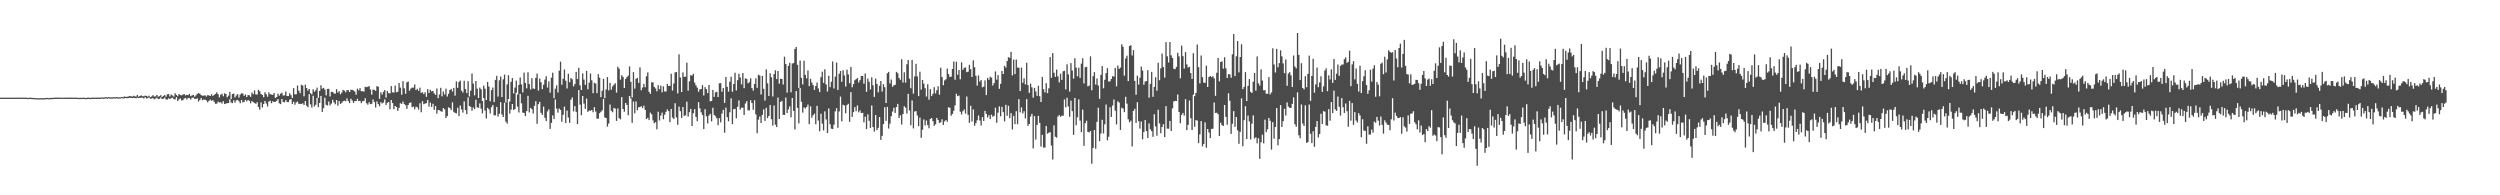 <?xml version="1.0" encoding="UTF-8"?>
<svg xmlns="http://www.w3.org/2000/svg" width="1920" height="150">
  <path d="M0 75.000h1v1.000H0zM1 75.000h1v1.000H1zM2 75.000h1v1.000H2zM3 75.000h1v1.000H3zM4 75.000h1v1.000H4zM5 75.000h1v1.000H5zM6 75.000h1v1.000H6zM7 75.000h1v1.000H7zM8 75.000h1v1.000H8zM9 75.000h1v1.000H9zM10 75.000h1v1.000H10zM11 74.995h1v1.000H11zM12 74.979h1v1.000H12zM13 75.000h1v1.000H13zM14 74.995h1v1.000H14zM15 74.973h1v1.000H15zM16 74.995h1v1.000H16zM17 74.993h1v1.000H17zM18 74.977h1v1.000H18zM19 74.995h1v1.000H19zM20 74.961h1v1.000H20zM21 75.197h1v1.000H21zM22 74.991h1v1.000H22zM23 75.009h1v1.000H23zM24 75.172h1v1.000H24zM25 75.192h1v1.000H25zM26 75.190h1v1.000H26zM27 75.401h1v1.000H27zM28 75.396h1v1.000H28zM29 75.426h1v1.000H29zM30 75.394h1v1.000H30zM31 75.387h1v1.000H31zM32 75.419h1v1.000H32zM33 75.407h1v1.000H33zM34 75.385h1v1.000H34zM35 75.176h1v1.000H35zM36 75.197h1v1.000H36zM37 75.412h1v1.000H37zM38 75.183h1v1.000H38zM39 75.185h1v1.000H39zM40 75.176h1v1.000H40zM41 74.991h1v1.000H41zM42 74.970h1v1.000H42zM43 74.966h1v1.000H43zM44 74.963h1v1.000H44zM45 74.968h1v1.000H45zM46 74.984h1v1.000H46zM47 74.998h1v1.000H47zM48 75.000h1v1.000H48zM49 75.000h1v1.000H49zM50 74.968h1v1.000H50zM51 74.984h1v1.000H51zM52 74.982h1v1.000H52zM53 74.975h1v1.000H53zM54 74.975h1v1.000H54zM55 74.977h1v1.000H55zM56 74.993h1v1.000H56zM57 74.989h1v1.000H57zM58 74.959h1v1.000H58zM59 74.989h1v1.000H59zM60 75.188h1v1.000H60zM61 74.961h1v1.000H61zM62 75.190h1v1.000H62zM63 74.977h1v1.000H63zM64 74.984h1v1.000H64zM65 75.195h1v1.000H65zM66 75.176h1v1.000H66zM67 74.966h1v1.000H67zM68 74.995h1v1.000H68zM69 75.172h1v1.000H69zM70 74.959h1v1.000H70zM71 74.966h1v1.000H71zM72 74.991h1v1.000H72zM73 74.982h1v1.000H73zM74 74.970h1v1.000H74zM75 74.982h1v1.000H75zM76 74.959h1v1.000H76zM77 74.954h1v1.000H77zM78 74.751h1v1.000H78zM79 74.968h1v1.000H79zM80 74.769h1v1.000H80zM81 74.561h1v1.000H81zM82 74.856h1v1.000H82zM83 74.529h1v1.000H83zM84 74.773h1v1.000H84zM85 74.819h1v1.000H85zM86 74.776h1v1.000H86zM87 74.561h1v1.000H87zM88 74.778h1v1.000H88zM89 74.508h1v1.000H89zM90 74.771h1v1.000H90zM91 74.737h1v1.000H91zM92 74.741h1v1.000H92zM93 74.375h1v1.000H93zM94 74.734h1v1.000H94zM95 74.089h1v1.360H95zM96 74.334h1v1.000H96zM97 74.355h1v1.117H97zM98 74.142h1v1.225H98zM99 73.677h1v1.360H99zM100 73.908h1v1.366H100zM101 74.165h1v1.101H101zM102 73.544h1v1.550H102zM103 73.961h1v1.289H103zM104 74.137h1v1.348H104zM105 72.897h1v2.119H105zM106 74.261h1v1.000H106zM107 73.695h1v1.456H107zM108 73.267h1v1.765H108zM109 73.901h1v1.138H109zM110 73.890h1v1.776H110zM111 73.446h1v1.154H111zM112 73.689h1v1.911H112zM113 74.185h1v1.234H113zM114 73.464h1v1.321H114zM115 74.542h1v1.282H115zM116 74.068h1v1.582H116zM117 73.045h1v2.346H117zM118 74.137h1v2.172H118zM119 73.965h1v1.703H119zM120 72.901h1v2.108H120zM121 74.220h1v1.868H121zM122 73.851h1v2.012H122zM123 73.066h1v1.714H123zM124 74.492h1v1.600H124zM125 73.647h1v2.188H125zM126 73.032h1v1.941H126zM127 74.300h1v2.035H127zM128 72.421h1v4.083H128zM129 72.242h1v3.202H129zM130 74.096h1v2.035H130zM131 72.590h1v2.779H131zM132 73.327h1v1.682H132zM133 74.192h1v1.968H133zM134 71.574h1v4.692H134zM135 72.906h1v1.696H135zM136 73.901h1v3.706H136zM137 72.198h1v4.134H137zM138 73.022h1v2.568H138zM139 73.272h1v3.886H139zM140 72.599h1v4.346H140zM141 72.311h1v3.346H141zM142 73.242h1v1.920H142zM143 72.832h1v3.632H143zM144 73.082h1v2.140H144zM145 72.114h1v3.255H145zM146 73.904h1v2.559H146zM147 73.260h1v1.781H147zM148 72.839h1v2.147H148zM149 74.295h1v1.515H149zM150 73.288h1v2.815H150zM151 72.034h1v3.436H151zM152 71.528h1v6.464H152zM153 71.974h1v4.786H153zM154 73.071h1v2.181H154zM155 73.455h1v3.561H155zM156 73.487h1v3.021H156zM157 73.185h1v3.351H157zM158 74.139h1v3.003H158zM159 73.057h1v5.550H159zM160 73.274h1v4.159H160zM161 73.675h1v2.882H161zM162 72.414h1v4.996H162zM163 73.695h1v3.133H163zM164 72.871h1v5.301H164zM165 72.070h1v7.633H165zM166 70.903h1v8.643H166zM167 72.279h1v5.807H167zM168 74.817h1v3.857H168zM169 72.823h1v5.669H169zM170 71.924h1v7.583H170zM171 73.954h1v3.751H171zM172 71.645h1v8.272H172zM173 72.217h1v7.331H173zM174 74.799h1v4.404H174zM175 73.476h1v5.663H175zM176 70.610h1v5.688H176zM177 76.105h1v2.614H177zM178 72.263h1v6.953H178zM179 71.899h1v5.088H179zM180 74.863h1v3.996H180zM181 73.297h1v3.831H181zM182 72.269h1v4.452H182zM183 74.968h1v2.806H183zM184 72.578h1v6.727H184zM185 71.642h1v5.132H185zM186 71.860h1v6.798H186zM187 73.604h1v4.642H187zM188 72.569h1v4.147H188zM189 74.531h1v3.349H189zM190 73.025h1v3.699H190zM191 73.210h1v4.182H191zM192 74.355h1v4.958H192zM193 70.997h1v6.599H193zM194 72.334h1v6.134H194zM195 69.413h1v9.721H195zM196 72.489h1v7.226H196zM197 72.604h1v5.937H197zM198 68.978h1v13.165H198zM199 70.086h1v14.133H199zM200 72.208h1v6.450H200zM201 72.954h1v9.572H201zM202 74.680h1v5.260H202zM203 70.882h1v6.663H203zM204 72.409h1v7.077H204zM205 74.304h1v7.482H205zM206 70.903h1v7.070H206zM207 72.324h1v5.054H207zM208 72.610h1v6.699H208zM209 72.910h1v4.930H209zM210 71.432h1v6.885H210zM211 75.190h1v3.017H211zM212 74.563h1v2.925H212zM213 71.972h1v4.129H213zM214 73.462h1v5.882H214zM215 71.944h1v8.029H215zM216 71.178h1v4.848H216zM217 73.347h1v4.928H217zM218 73.201h1v5.390H218zM219 70.235h1v6.631H219zM220 73.743h1v4.649H220zM221 73.780h1v4.674H221zM222 71.558h1v5.022H222zM223 73.114h1v2.991H223zM224 75.268h1v4.482H224zM225 67.667h1v10.483H225zM226 72.459h1v7.961H226zM227 72.388h1v6.287H227zM228 65.712h1v12.254H228zM229 69.697h1v10.098H229zM230 71.574h1v8.187H230zM231 65.142h1v14.674H231zM232 65.685h1v13.687H232zM233 73.945h1v6.690H233zM234 65.041h1v12.598H234zM235 67.570h1v13.657H235zM236 69.562h1v12.744H236zM237 68.307h1v3.962H237zM238 71.558h1v8.640H238zM239 72.489h1v10.073H239zM240 68.550h1v4.958H240zM241 70.459h1v11.245H241zM242 69.397h1v11.034H242zM243 67.268h1v7.981H243zM244 75.149h1v7.191H244zM245 69.814h1v9.245H245zM246 65.501h1v8.199H246zM247 68.053h1v17.919H247zM248 67.497h1v15.607H248zM249 68.797h1v6.226H249zM250 73.249h1v7.306H250zM251 68.314h1v12.749H251zM252 68.216h1v9.785H252zM253 74.062h1v6.880H253zM254 70.539h1v9.011H254zM255 70.553h1v6.047H255zM256 71.711h1v6.894H256zM257 71.979h1v8.114H257zM258 68.513h1v8.354H258zM259 71.086h1v10.142H259zM260 70.031h1v7.601H260zM261 72.421h1v7.384H261zM262 71.049h1v7.885H262zM263 69.006h1v8.771H263zM264 69.646h1v7.670H264zM265 70.912h1v6.864H265zM266 69.244h1v6.351H266zM267 69.250h1v8.446H267zM268 70.676h1v8.519H268zM269 68.921h1v6.905H269zM270 69.067h1v8.141H270zM271 69.502h1v9.567H271zM272 70.292h1v7.310H272zM273 72.734h1v4.859H273zM274 68.113h1v7.773H274zM275 69.356h1v8.192H275zM276 67.680h1v9.737H276zM277 70.047h1v9.199H277zM278 70.010h1v7.686H278zM279 70.395h1v7.221H279zM280 66.655h1v8.830H280zM281 66.957h1v12.360H281zM282 66.630h1v13.737H282zM283 66.115h1v12.431H283zM284 68.644h1v11.316H284zM285 72.640h1v7.125H285zM286 68.777h1v7.672H286zM287 69.047h1v9.304H287zM288 69.777h1v12.769H288zM289 66.156h1v11.753H289zM290 66.557h1v13.396H290zM291 75.854h1v5.754H291zM292 70.910h1v7.594H292zM293 72.592h1v6.921H293zM294 70.484h1v8.260H294zM295 69.180h1v7.148H295zM296 75.000h1v5.601H296zM297 69.848h1v9.096H297zM298 71.468h1v6.830H298zM299 71.759h1v12.202H299zM300 66.074h1v10.716H300zM301 70.921h1v8.219H301zM302 71.143h1v12.701H302zM303 65.755h1v15.614H303zM304 70.834h1v11.323H304zM305 70.477h1v14.671H305zM306 63.737h1v19.098H306zM307 67.284h1v11.982H307zM308 72.778h1v7.020H308zM309 62.375h1v15.607H309zM310 67.841h1v12.085H310zM311 72.004h1v8.842H311zM312 63.240h1v20.300H312zM313 62.636h1v18.052H313zM314 69.683h1v9.430H314zM315 68.060h1v10.556H315zM316 67.319h1v15.028H316zM317 67.294h1v14.580H317zM318 64.847h1v19.073H318zM319 69.168h1v12.815H319zM320 68.221h1v14.188H320zM321 69.784h1v14.417H321zM322 67.323h1v11.968H322zM323 71.342h1v14.893H323zM324 70.814h1v6.889H324zM325 72.283h1v7.734H325zM326 70.878h1v8.665H326zM327 74.366h1v4.820H327zM328 68.388h1v8.343H328zM329 71.386h1v10.469H329zM330 68.898h1v9.885H330zM331 70.196h1v11.927H331zM332 69.894h1v9.776H332zM333 71.791h1v12.602H333zM334 72.881h1v8.512H334zM335 67.978h1v19.393H335zM336 75.433h1v9.057H336zM337 72.576h1v12.099H337zM338 67.415h1v17.970H338zM339 73.970h1v11.817H339zM340 70.255h1v12.694H340zM341 72.558h1v11.465H341zM342 68.108h1v22.506H342zM343 74.151h1v14.999H343zM344 72.029h1v10.412H344zM345 69.097h1v13.946H345zM346 68.278h1v16.269H346zM347 70.260h1v8.311H347zM348 67.543h1v18.297H348zM349 73.462h1v13.287H349zM350 62.492h1v24.584H350zM351 67.495h1v15.246H351zM352 62.945h1v26.191H352zM353 61.851h1v19.212H353zM354 69.608h1v14.470H354zM355 71.072h1v15.417H355zM356 62.006h1v15.848H356zM357 68.385h1v16.127H357zM358 71.528h1v16.141H358zM359 62.329h1v12.467H359zM360 74.114h1v7.317H360zM361 69.617h1v12.399H361zM362 56.442h1v28.624H362zM363 64.190h1v18.365H363zM364 73.199h1v10.622H364zM365 62.212h1v14.399H365zM366 68.102h1v14.326H366zM367 75.195h1v7.668H367zM368 67.282h1v12.112H368zM369 68.539h1v14.907H369zM370 77.584h1v9.448H370zM371 65.671h1v9.592H371zM372 68.118h1v16.784H372zM373 76.792h1v14.182H373zM374 62.926h1v19.931H374zM375 66.531h1v17.509H375zM376 77.804h1v9.327H376zM377 69.223h1v13.145H377zM378 67.250h1v13.385H378zM379 78.369h1v10.220H379zM380 61.340h1v27.306H380zM381 58.278h1v23.856H381zM382 74.171h1v15.395H382zM383 61.702h1v25.671H383zM384 58.752h1v19.739H384zM385 74.572h1v13.332H385zM386 60.908h1v28.960H386zM387 57.269h1v21.622H387zM388 78.726h1v14.697H388zM389 64.778h1v30.125H389zM390 57.745h1v18.290H390zM391 78.024h1v9.199H391zM392 62.840h1v21.375H392zM393 59.937h1v19.952H393zM394 71.727h1v12.781H394zM395 67.291h1v16.351H395zM396 61.910h1v9.309H396zM397 72.535h1v9.313H397zM398 65.158h1v21.281H398zM399 59.427h1v12.653H399zM400 64.828h1v14.511H400zM401 70.960h1v15.495H401zM402 55.785h1v30.991H402zM403 63.698h1v25.516H403zM404 67.857h1v17.445H404zM405 55.490h1v18.123H405zM406 64.616h1v21.758H406zM407 68.685h1v14.193H407zM408 60.079h1v23.824H408zM409 67.971h1v19.208H409zM410 68.223h1v13.017H410zM411 59.809h1v17.905H411zM412 56.477h1v38.587H412zM413 69.582h1v10.455H413zM414 60.317h1v17.901H414zM415 63.144h1v23.470H415zM416 68.436h1v19.775H416zM417 65.055h1v16.827H417zM418 61.109h1v29.322H418zM419 58.557h1v34.456H419zM420 67.227h1v18.345H420zM421 62.487h1v21.494H421zM422 71.141h1v27.885H422zM423 59.672h1v34.740H423zM424 55.811h1v32.815H424zM425 75.412h1v16.017H425zM426 68.076h1v8.338H426zM427 65.531h1v17.921H427zM428 71.059h1v15.447H428zM429 54.259h1v29.118H429zM430 47.381h1v37.038H430zM431 65.101h1v28.374H431zM432 60.471h1v27.720H432zM433 53.345h1v28.514H433zM434 62.002h1v32.526H434zM435 67.932h1v16.969H435zM436 56.651h1v33.627H436zM437 63.137h1v31.231H437zM438 59.956h1v16.642H438zM439 60.940h1v13.882H439zM440 66.371h1v19.199H440zM441 64.636h1v16.837H441zM442 55.209h1v30.709H442zM443 60.709h1v34.593H443zM444 52.055h1v17.166H444zM445 65.513h1v14.813H445zM446 69.125h1v19.382H446zM447 56.367h1v17.384H447zM448 61.111h1v18.466H448zM449 65.186h1v18.395H449zM450 54.444h1v21.272H450zM451 68.587h1v17.308H451zM452 63.494h1v21.375H452zM453 56.483h1v28.619H453zM454 61.631h1v22.820H454zM455 71.587h1v14.637H455zM456 63.554h1v18.729H456zM457 64.217h1v21.435H457zM458 71.551h1v19.572H458zM459 56.950h1v34.234H459zM460 59.658h1v27.317H460zM461 74.595h1v11.282H461zM462 69.649h1v15.088H462zM463 60.574h1v15.367H463zM464 75.364h1v14.827H464zM465 68.710h1v21.897H465zM466 59.209h1v38.004H466zM467 69.427h1v25.440H467zM468 63.634h1v16.672H468zM469 68.820h1v16.276H469zM470 66.424h1v19.785H470zM471 65.089h1v17.773H471zM472 63.879h1v19.540H472zM473 71.118h1v21.753H473zM474 51.180h1v32.137H474zM475 52.748h1v38.033H475zM476 61.205h1v30.437H476zM477 57.802h1v16.811H477zM478 59.035h1v24.657H478zM479 67.593h1v18.196H479zM480 60.617h1v18.446H480zM481 59.246h1v21.348H481zM482 58.065h1v30.471H482zM483 50.983h1v22.701H483zM484 62.814h1v12.863H484zM485 74.872h1v19.466H485zM486 55.344h1v22.659H486zM487 68.049h1v18.977H487zM488 60.537h1v17.404H488zM489 59.848h1v24.783H489zM490 63.659h1v18.697H490zM491 51.693h1v30.517H491zM492 69.310h1v12.275H492zM493 67.248h1v15.745H493zM494 64.412h1v16.740H494zM495 66.964h1v17.406H495zM496 58.585h1v32.867H496zM497 55.623h1v34.859H497zM498 70.482h1v21.725H498zM499 72.041h1v14.456H499zM500 63.169h1v24.646H500zM501 63.350h1v29.141H501zM502 66.813h1v27.795H502zM503 67.928h1v25.930H503zM504 70.143h1v29.169H504zM505 65.385h1v20.414H505zM506 68.486h1v24.021H506zM507 65.760h1v22.959H507zM508 70.848h1v15.646H508zM509 66.302h1v25.310H509zM510 70.269h1v17.839H510zM511 70.260h1v15.644H511zM512 64.421h1v19.588H512zM513 66.039h1v19.322H513zM514 65.852h1v27.885H514zM515 56.653h1v27.049H515zM516 69.525h1v20.815H516zM517 64.162h1v27.290H517zM518 55.602h1v23.724H518zM519 55.238h1v34.973H519zM520 71.743h1v24.106H520zM521 41.705h1v40.146H521zM522 59.514h1v25.889H522zM523 70.635h1v19.929H523zM524 55.602h1v26.596H524zM525 59.017h1v30.020H525zM526 58.864h1v29.697H526zM527 48.134h1v29.970H527zM528 69.669h1v19.883H528zM529 62.480h1v23.703H529zM530 57.774h1v25.896H530zM531 58.063h1v38.722H531zM532 56.673h1v30.302H532zM533 63.403h1v20.405H533zM534 65.552h1v24.209H534zM535 67.282h1v25.854H535zM536 70.459h1v7.986H536zM537 68.623h1v14.536H537zM538 68.381h1v17.889H538zM539 65.366h1v23.005H539zM540 73.309h1v25.859H540zM541 66.927h1v16.935H541zM542 68.394h1v20.945H542zM543 71.450h1v23.371H543zM544 65.234h1v23.470H544zM545 77.799h1v9.652H545zM546 77.573h1v15.607H546zM547 69.056h1v13.708H547zM548 74.412h1v13.790H548zM549 70.921h1v18.420H549zM550 70.509h1v20.373H550zM551 74.487h1v21.666H551zM552 63.943h1v26.772H552zM553 63.849h1v30.155H553zM554 70.461h1v16.759H554zM555 67.587h1v16.800H555zM556 79.058h1v22.870H556zM557 59.125h1v23.573H557zM558 66.678h1v23.328H558zM559 70.349h1v22.854H559zM560 62.647h1v23.589H560zM561 58.862h1v16.667H561zM562 70.438h1v24.921H562zM563 64.506h1v19.292H563zM564 55.868h1v27.722H564zM565 69.422h1v21.478H565zM566 61.537h1v20.485H566zM567 56.644h1v20.451H567zM568 59.541h1v24.662H568zM569 64.755h1v17.940H569zM570 56.083h1v26.589H570zM571 67.742h1v20.560H571zM572 60.171h1v19.341H572zM573 60.590h1v17.123H573zM574 64.023h1v20.725H574zM575 63.142h1v21.716H575zM576 60.166h1v16.818H576zM577 67.635h1v11.529H577zM578 69.589h1v14.685H578zM579 64.462h1v12.474H579zM580 60.171h1v27.670H580zM581 67.415h1v34.900H581zM582 57.404h1v34.486H582zM583 58.026h1v31.474H583zM584 72.553h1v21.902H584zM585 58.360h1v29.887H585zM586 68.184h1v15.829H586zM587 77.271h1v15.536H587zM588 53.288h1v29.510H588zM589 63.947h1v26.770H589zM590 73.659h1v15.397H590zM591 56.266h1v24.378H591zM592 59.404h1v32.167H592zM593 74.110h1v22.332H593zM594 56.927h1v24.115H594zM595 53.970h1v41.851H595zM596 60.738h1v36.871H596zM597 54.547h1v20.334H597zM598 64.245h1v27.127H598zM599 60.445h1v17.910H599zM600 60.624h1v16.816H600zM601 64.943h1v23.238H601zM602 43.497h1v44.829H602zM603 49.132h1v25.779H603zM604 71.109h1v15.674H604zM605 50.528h1v33.488H605zM606 48.228h1v33.490H606zM607 70.894h1v19.217H607zM608 48.786h1v26.436H608zM609 48.431h1v36.715H609zM610 37.562h1v61.855H610zM611 36.081h1v33.838H611zM612 49.766h1v33.035H612zM613 67.513h1v27.271H613zM614 46.463h1v21.190H614zM615 59.761h1v18.386H615zM616 64.824h1v21.643H616zM617 46.658h1v35.880H617zM618 57.484h1v25.813H618zM619 60.228h1v22.016H619zM620 54.096h1v26.180H620zM621 66.133h1v29.251H621zM622 60.539h1v21.128H622zM623 63.407h1v27.001H623zM624 65.392h1v23.154H624zM625 69.056h1v18.256H625zM626 66.000h1v29.414H626zM627 63.405h1v17.912H627zM628 67.941h1v24.664H628zM629 70.724h1v30.144H629zM630 59.267h1v28.102H630zM631 55.055h1v39.874H631zM632 63.663h1v36.493H632zM633 53.206h1v32.300H633zM634 64.886h1v26.882H634zM635 70.235h1v31.979H635zM636 58.157h1v25.124H636zM637 66.907h1v28.466H637zM638 62.789h1v36.049H638zM639 47.207h1v51.906H639zM640 67.966h1v27.761H640zM641 58.878h1v26.612H641zM642 47.992h1v35.088H642zM643 69.067h1v29.077H643zM644 56.637h1v28.899H644zM645 54.552h1v19.624H645zM646 62.817h1v30.325H646zM647 53.959h1v26.459H647zM648 57.953h1v23.103H648zM649 66.463h1v20.503H649zM650 53.508h1v27.237H650zM651 57.113h1v22.593H651zM652 63.924h1v29.626H652zM653 51.398h1v19.368H653zM654 67.037h1v22.710H654zM655 64.552h1v21.568H655zM656 61.592h1v20.689H656zM657 60.786h1v24.621H657zM658 59.940h1v21.062H658zM659 63.336h1v22.929H659zM660 61.569h1v23.250H660zM661 58.326h1v28.493H661zM662 58.349h1v28.294H662zM663 64.332h1v29.636H663zM664 56.417h1v33.183H664zM665 70.551h1v28.587H665zM666 60.356h1v27.448H666zM667 62.833h1v29.947H667zM668 68.687h1v29.567H668zM669 59.381h1v21.620H669zM670 65.495h1v32.071H670zM671 74.412h1v26.672H671zM672 60.308h1v28.038H672zM673 64.446h1v35.506H673zM674 70.935h1v27.274H674zM675 65.900h1v23.969H675zM676 62.185h1v45.225H676zM677 70.287h1v34.032H677zM678 64.590h1v30.762H678zM679 66.953h1v15.415H679zM680 79.102h1v13.747H680zM681 56.266h1v25.873H681zM682 55.202h1v43.526H682zM683 64.126h1v30.842H683zM684 61.073h1v28.237H684zM685 66.621h1v19.073H685zM686 65.529h1v17.258H686zM687 65.128h1v21.590H687zM688 55.172h1v26.981H688zM689 56.229h1v23.550H689zM690 59.946h1v30.666H690zM691 61.317h1v27.253H691zM692 45.511h1v50.123H692zM693 63.375h1v24.204H693zM694 55.483h1v26.109H694zM695 63.446h1v19.242H695zM696 49.377h1v37.885H696zM697 46.056h1v26.017H697zM698 60.374h1v24.486H698zM699 67.767h1v28.448H699zM700 46.005h1v31.174H700zM701 71.908h1v26.692H701zM702 58.674h1v26.981H702zM703 49.015h1v36.349H703zM704 58.656h1v29.995H704zM705 73.817h1v23.037H705zM706 55.062h1v35.255H706zM707 68.825h1v37.019H707zM708 61.402h1v38.255H708zM709 64.259h1v27.509H709zM710 67.731h1v28.629H710zM711 74.123h1v18.434H711zM712 64.696h1v31.343H712zM713 76.561h1v21.970H713zM714 68.509h1v22.893H714zM715 73.775h1v16.875H715zM716 72.057h1v20.986H716zM717 66.898h1v29.773H717zM718 71.727h1v23.719H718zM719 69.285h1v21.272H719zM720 66.273h1v25.923H720zM721 72.752h1v21.634H721zM722 51.965h1v41.984H722zM723 59.171h1v32.499H723zM724 65.490h1v30.464H724zM725 61.741h1v31.503H725zM726 60.873h1v31.297H726zM727 52.647h1v40.894H727zM728 56.905h1v25.438H728zM729 59.104h1v23.698H729zM730 58.825h1v30.064H730zM731 52.966h1v34.534H731zM732 47.280h1v37.836H732zM733 61.246h1v19.716H733zM734 47.392h1v24.582H734zM735 57.392h1v16.507H735zM736 53.767h1v19.583H736zM737 60.933h1v24.854H737zM738 47.912h1v39.972H738zM739 53.650h1v31.821H739zM740 52.103h1v31.954H740zM741 51.752h1v35.495H741zM742 55.417h1v18.725H742zM743 55.035h1v33.140H743zM744 49.745h1v44.602H744zM745 53.126h1v28.120H745zM746 59.136h1v34.220H746zM747 46.312h1v37.747H747zM748 51.663h1v44.948H748zM749 58.173h1v36.427H749zM750 65.753h1v26.642H750zM751 57.944h1v30.801H751zM752 62.643h1v29.874H752zM753 61.514h1v34.891H753zM754 67.090h1v22.797H754zM755 66.495h1v26.443H755zM756 61.768h1v23.373H756zM757 73.016h1v14.436H757zM758 59.777h1v30.439H758zM759 61.306h1v27.193H759zM760 58.889h1v32.515H760zM761 59.651h1v28.423H761zM762 65.646h1v24.007H762zM763 63.778h1v25.175H763zM764 54.838h1v27.917H764zM765 61.210h1v33.105H765zM766 57.724h1v28.800H766zM767 68.184h1v13.554H767zM768 64.348h1v24.987H768zM769 54.474h1v27.555H769zM770 56.838h1v29.272H770zM771 50.594h1v42.625H771zM772 51.906h1v28.592H772zM773 46.877h1v42.082H773zM774 43.936h1v37.331H774zM775 44.458h1v46.294H775zM776 39.828h1v47.079H776zM777 57.925h1v41.499H777zM778 45.818h1v43.140H778zM779 56.957h1v38.404H779zM780 45.742h1v39.649H780zM781 51.940h1v43.451H781zM782 52.034h1v24.074H782zM783 69.958h1v16.363H783zM784 51.890h1v30.583H784zM785 63.563h1v23.605H785zM786 60.104h1v25.349H786zM787 64.780h1v26.216H787zM788 48.161h1v27.967H788zM789 65.341h1v31.334H789zM790 71.310h1v23.866H790zM791 64.204h1v25.273H791zM792 67.083h1v20.354H792zM793 75.007h1v38.963H793zM794 67.477h1v21.723H794zM795 70.248h1v36.889H795zM796 73.606h1v22.311H796zM797 65.920h1v23.071H797zM798 73.885h1v20.496H798zM799 78.316h1v34.275H799zM800 59.088h1v44.492H800zM801 68.504h1v44.872H801zM802 70.958h1v42.382H802zM803 63.918h1v32.774H803zM804 71.542h1v31.155H804zM805 67.841h1v34.122H805zM806 43.840h1v57.662H806zM807 59.729h1v52.084H807zM808 40.810h1v81.709H808zM809 55.849h1v40.473H809zM810 59.054h1v45.943H810zM811 53.387h1v52.293H811zM812 58.674h1v30.801H812zM813 63.277h1v25.117H813zM814 56.653h1v33.046H814zM815 61.322h1v27.514H815zM816 54.737h1v34.142H816zM817 54.364h1v22.014H817zM818 68.637h1v13.799H818zM819 49.365h1v25.701H819zM820 57.081h1v24.717H820zM821 70.315h1v19.398H821zM822 48.509h1v28.828H822zM823 54.176h1v31.187H823zM824 60.365h1v43.206H824zM825 44.762h1v30.437H825zM826 51.913h1v44.289H826zM827 58.553h1v31.499H827zM828 51.974h1v24.380H828zM829 59.816h1v32.849H829zM830 48.873h1v52.650H830zM831 44.735h1v39.503H831zM832 64.108h1v47.850H832zM833 51.636h1v42.973H833zM834 51.304h1v41.434H834zM835 66.282h1v34.994H835zM836 65.739h1v36.008H836zM837 43.250h1v57.342H837zM838 69.299h1v56.431H838zM839 58.511h1v55.106H839zM840 55.415h1v44.479H840zM841 64.950h1v49.260H841zM842 60.255h1v33.346H842zM843 65.627h1v17.125H843zM844 75.925h1v32.446H844zM845 57.493h1v45.062H845zM846 50.759h1v41.242H846zM847 67.863h1v34.650H847zM848 61.269h1v34.236H848zM849 56.149h1v24.154H849zM850 52.334h1v55.463H850zM851 62.599h1v42.393H851zM852 62.487h1v19.906H852zM853 60.695h1v29.086H853zM854 58.470h1v22.570H854zM855 58.827h1v17.548H855zM856 52.194h1v32.835H856zM857 66.291h1v29.276H857zM858 50.265h1v27.541H858zM859 52.901h1v25.898H859zM860 51.901h1v47.868H860zM861 34.042h1v48.685H861zM862 35.905h1v47.502H862zM863 58.090h1v28.029H863zM864 44.955h1v29.372H864zM865 42.739h1v36.857H865zM866 62.251h1v29.324H866zM867 35.307h1v58.578H867zM868 34.756h1v57.948H868zM869 42.616h1v69.871H869zM870 38.512h1v46.696H870zM871 62.093h1v21.483H871zM872 72.741h1v21.650H872zM873 58.111h1v20.366H873zM874 64.929h1v28.175H874zM875 59.722h1v39.038H875zM876 51.086h1v42.274H876zM877 54.192h1v52.798H877zM878 65.126h1v36.234H878zM879 62.597h1v29.622H879zM880 62.281h1v38.404H880zM881 53.888h1v52.075H881zM882 75.021h1v19.759H882zM883 64.433h1v34.868H883zM884 55.197h1v45.525H884zM885 74.345h1v30.704H885zM886 66.753h1v20.993H886zM887 59.308h1v37.770H887zM888 69.688h1v34.568H888zM889 48.228h1v36.024H889zM890 61.574h1v33.204H890zM891 52.494h1v49.860H891zM892 41.112h1v56.429H892zM893 51.489h1v43.884H893zM894 59.583h1v45.742H894zM895 32.380h1v49.113H895zM896 43.268h1v55.520H896zM897 48.031h1v50.830H897zM898 32.270h1v60.624H898zM899 42.485h1v58.106H899zM900 44.501h1v38.731H900zM901 52.789h1v25.145H901zM902 53.160h1v24.307H902zM903 51.416h1v26.129H903zM904 40.512h1v32.016H904zM905 43.314h1v42.719H905zM906 60.116h1v34.545H906zM907 35.028h1v53.224H907zM908 43.092h1v43.625H908zM909 52.670h1v36.090H909zM910 40.038h1v36.102H910zM911 49.448h1v50.565H911zM912 51.860h1v44.032H912zM913 51.313h1v25.898H913zM914 56.074h1v34.705H914zM915 60.596h1v39.258H915zM916 40.839h1v31.890H916zM917 73.808h1v23.552H917zM918 71.395h1v20.872H918zM919 34.179h1v58.434H919zM920 51.567h1v58.434H920zM921 64.066h1v39.205H921zM922 42.597h1v50.379H922zM923 59.219h1v53.224H923zM924 63.446h1v47.108H924zM925 63.652h1v30.370H925zM926 50.395h1v63.139H926zM927 66.799h1v32.284H927zM928 59.150h1v42.574H928zM929 58.376h1v47.651H929zM930 59.306h1v39.654H930zM931 58.511h1v40.343H931zM932 60.194h1v18.558H932zM933 73.563h1v13.227H933zM934 55.872h1v30.702H934zM935 44.458h1v43.252H935zM936 62.466h1v41.920H936zM937 47.623h1v46.614H937zM938 47.074h1v49.047H938zM939 52.714h1v43.996H939zM940 44.003h1v36.635H940zM941 52.535h1v37.246H941zM942 59.917h1v35.889H942zM943 56.941h1v14.713H943zM944 57.111h1v20.304H944zM945 59.692h1v43.181H945zM946 41.689h1v53.382H946zM947 26.136h1v59.205H947zM948 58.424h1v39.017H948zM949 43.188h1v46.740H949zM950 31.558h1v68.548H950zM951 55.582h1v54.833H951zM952 43.762h1v57.529H952zM953 33.998h1v41.549H953zM954 68.488h1v43.835H954zM955 66.730h1v25.564H955zM956 55.396h1v26.198H956zM957 77.609h1v29.169H957zM958 65.939h1v22.829H958zM959 60.743h1v32.561H959zM960 70.438h1v36.692H960zM961 71.393h1v23.552H961zM962 62.707h1v25.882H962zM963 55.943h1v50.459H963zM964 69.605h1v35.850H964zM965 43.291h1v66.806H965zM966 64.021h1v42.190H966zM967 65.719h1v56.266H967zM968 53.236h1v56.097H968zM969 61.851h1v41.572H969zM970 69.333h1v40.752H970zM971 69.278h1v22.602H971zM972 71.970h1v29.526H972zM973 72.025h1v27.271H973zM974 59.203h1v31.375H974zM975 72.501h1v20.290H975zM976 70.976h1v43.897H976zM977 37.065h1v56.804H977zM978 49.493h1v57.021H978zM979 55.678h1v41.862H979zM980 37.511h1v45.474H980zM981 51.700h1v59.935H981zM982 48.505h1v58.278H982zM983 38.676h1v42.043H983zM984 43.245h1v54.279H984zM985 48.674h1v44.421H985zM986 56.209h1v27.338H986zM987 45.676h1v43.064H987zM988 65.870h1v12.756H988zM989 56.440h1v25.433H989zM990 55.383h1v27.507H990zM991 57.841h1v24.980H991zM992 66.822h1v12.962H992zM993 42.627h1v32.158H993zM994 51.114h1v44.291H994zM995 52.510h1v44.856H995zM996 25.337h1v45.589H996zM997 42.130h1v61.741H997zM998 61.487h1v44.703H998zM999 48.521h1v31.723H999zM1000 67.580h1v27.328H1000zM1001 68.642h1v28.120H1001zM1002 58.539h1v22.369H1002zM1003 67.026h1v42.691H1003zM1004 56.724h1v52.451H1004zM1005 42.702h1v37.562H1005zM1006 77.444h1v25.326H1006zM1007 58.319h1v51.606H1007zM1008 45.087h1v55.788H1008zM1009 71.136h1v41.602H1009zM1010 64.803h1v32.652H1010zM1011 51.915h1v41.050H1011zM1012 66.969h1v38.624H1012zM1013 63.393h1v39.560H1013zM1014 58.550h1v28.780H1014zM1015 70.498h1v24.754H1015zM1016 66.293h1v19.050H1016zM1017 54.169h1v31.588H1017zM1018 52.464h1v43.799H1018zM1019 70.020h1v26.601H1019zM1020 57.870h1v25.955H1020zM1021 61.015h1v31.680H1021zM1022 53.238h1v25.179H1022zM1023 63.627h1v23.177H1023zM1024 45.380h1v24.200H1024zM1025 61.345h1v22.696H1025zM1026 56.584h1v28.617H1026zM1027 49.496h1v24.657H1027zM1028 58.223h1v23.788H1028zM1029 50.601h1v38.171H1029zM1030 49.633h1v25.715H1030zM1031 49.489h1v32.904H1031zM1032 45.461h1v41.254H1032zM1033 44.092h1v35.349H1033zM1034 48.303h1v37.099H1034zM1035 47.424h1v49.926H1035zM1036 38.924h1v38.555H1036zM1037 66.140h1v26.516H1037zM1038 49.482h1v29.661H1038zM1039 46.944h1v48.896H1039zM1040 60.963h1v25.159H1040zM1041 52.574h1v39.981H1041zM1042 64.414h1v29.697H1042zM1043 70.324h1v16.621H1043zM1044 50.443h1v38.285H1044zM1045 71.455h1v33.964H1045zM1046 62.363h1v29.233H1046zM1047 58.575h1v41.746H1047zM1048 53.904h1v46.577H1048zM1049 65.327h1v45.108H1049zM1050 72.075h1v24.884H1050zM1051 69.347h1v34.042H1051zM1052 53.515h1v49.789H1052zM1053 62.652h1v36.871H1053zM1054 52.684h1v49.180H1054zM1055 50.141h1v43.231H1055zM1056 74.295h1v20.018H1056zM1057 62.936h1v26.832H1057zM1058 64.998h1v27.690H1058zM1059 73.997h1v22.417H1059zM1060 48.958h1v40.542H1060zM1061 48.102h1v47.809H1061zM1062 56.994h1v45.687H1062zM1063 43.536h1v48.944H1063zM1064 55.714h1v38.500H1064zM1065 45.568h1v50.221H1065zM1066 38.628h1v57.330H1066zM1067 39.848h1v60.219H1067zM1068 40.510h1v51.153H1068zM1069 40.114h1v35.284H1069zM1070 61.826h1v30.737H1070zM1071 38.386h1v48.083H1071zM1072 44.930h1v44.048H1072zM1073 51.643h1v38.944H1073zM1074 36.868h1v53.828H1074zM1075 33.520h1v56.461H1075zM1076 51.892h1v50.798H1076zM1077 41.391h1v48.683H1077zM1078 30.611h1v66.467H1078zM1079 50.592h1v47.383H1079zM1080 56.925h1v44.131H1080zM1081 57.218h1v31.414H1081zM1082 63.984h1v31.183H1082zM1083 57.106h1v30.251H1083zM1084 65.243h1v21.893H1084zM1085 64.934h1v20.512H1085zM1086 64.364h1v29.588H1086zM1087 61.338h1v34.087H1087zM1088 61.317h1v38.040H1088zM1089 63.888h1v28.512H1089zM1090 68.976h1v32.803H1090zM1091 64.332h1v32.114H1091zM1092 57.559h1v46.193H1092zM1093 54.540h1v48.413H1093zM1094 60.214h1v49.010H1094zM1095 65.984h1v33.163H1095zM1096 61.130h1v39.478H1096zM1097 60.315h1v36.612H1097zM1098 65.854h1v32.227H1098zM1099 60.830h1v23.781H1099zM1100 64.533h1v39.702H1100zM1101 54.302h1v48.999H1101zM1102 48.656h1v55.417H1102zM1103 59.887h1v48.578H1103zM1104 50.466h1v47.193H1104zM1105 36.340h1v61.565H1105zM1106 48.308h1v56.994H1106zM1107 35.337h1v83.189H1107zM1108 32.057h1v58.173H1108zM1109 55.563h1v48.283H1109zM1110 44.364h1v61.462H1110zM1111 57.582h1v19.714H1111zM1112 58.832h1v39.466H1112zM1113 50.322h1v33.025H1113zM1114 50.599h1v38.191H1114zM1115 58.816h1v33.495H1115zM1116 30.137h1v63.789H1116zM1117 40.910h1v53.879H1117zM1118 32.950h1v79.209H1118zM1119 43.407h1v58.665H1119zM1120 47.960h1v47.875H1120zM1121 38.647h1v63.464H1121zM1122 48.404h1v40.400H1122zM1123 44.147h1v65.790H1123zM1124 40.283h1v73.169H1124zM1125 51.837h1v54.476H1125zM1126 53.545h1v37.239H1126zM1127 62.881h1v38.571H1127zM1128 59.759h1v39.297H1128zM1129 45.234h1v54.060H1129zM1130 64.671h1v37.898H1130zM1131 71.416h1v35.454H1131zM1132 36.928h1v60.031H1132zM1133 64.700h1v49.603H1133zM1134 71.654h1v55.648H1134zM1135 62.411h1v35.509H1135zM1136 67.875h1v38.660H1136zM1137 75.600h1v33.891H1137zM1138 56.065h1v42.249H1138zM1139 63.972h1v35.362H1139zM1140 69.786h1v47.546H1140zM1141 46.980h1v66.664H1141zM1142 58.076h1v40.166H1142zM1143 58.468h1v54.272H1143zM1144 53.375h1v30.910H1144zM1145 60.512h1v35.880H1145zM1146 54.739h1v34.687H1146zM1147 54.339h1v43.600H1147zM1148 59.196h1v32.847H1148zM1149 42.540h1v61.931H1149zM1150 51.359h1v36.278H1150zM1151 49.182h1v46.745H1151zM1152 29.725h1v60.764H1152zM1153 42.897h1v50.091H1153zM1154 44.099h1v59.351H1154zM1155 34.296h1v66.284H1155zM1156 40.196h1v48.106H1156zM1157 56.994h1v24.662H1157zM1158 44.442h1v44.657H1158zM1159 56.747h1v30.892H1159zM1160 36.699h1v59.111H1160zM1161 58.097h1v44.508H1161zM1162 43.513h1v53.620H1162zM1163 34.751h1v56.966H1163zM1164 45.312h1v69.576H1164zM1165 55.902h1v44.955H1165zM1166 46.387h1v48.411H1166zM1167 59.653h1v35.584H1167zM1168 58.349h1v31.604H1168zM1169 48.267h1v34.341H1169zM1170 55.737h1v38.484H1170zM1171 61.926h1v35.053H1171zM1172 45.589h1v34.438H1172zM1173 64.806h1v52.615H1173zM1174 47.262h1v48.338H1174zM1175 54.478h1v48.793H1175zM1176 67.369h1v39.278H1176zM1177 53.545h1v38.367H1177zM1178 52.338h1v42.870H1178zM1179 66.252h1v50.031H1179zM1180 53.169h1v32.350H1180zM1181 62.791h1v35.248H1181zM1182 47.044h1v61.430H1182zM1183 50.338h1v41.375H1183zM1184 52.240h1v42.476H1184zM1185 56.758h1v46.738H1185zM1186 57.754h1v32.515H1186zM1187 45.440h1v48.734H1187zM1188 60.164h1v43.082H1188zM1189 48.942h1v34.598H1189zM1190 51.029h1v30.560H1190zM1191 53.590h1v36.587H1191zM1192 54.121h1v31.613H1192zM1193 46.067h1v42.577H1193zM1194 37.491h1v57.527H1194zM1195 50.130h1v60.910H1195zM1196 49.461h1v31.142H1196zM1197 48.832h1v51.524H1197zM1198 62.844h1v19.910H1198zM1199 49.157h1v44.639H1199zM1200 37.454h1v54.190H1200zM1201 68.948h1v34.325H1201zM1202 39.024h1v36.294H1202zM1203 45.854h1v50.876H1203zM1204 40.304h1v67.342H1204zM1205 37.230h1v63.178H1205zM1206 40.393h1v53.190H1206zM1207 43.311h1v79.140H1207zM1208 42.206h1v46.328H1208zM1209 51.686h1v40.581H1209zM1210 56.170h1v44.753H1210zM1211 51.675h1v31.634H1211zM1212 70.860h1v18.771H1212zM1213 54.636h1v44.225H1213zM1214 33.765h1v59.683H1214zM1215 63.016h1v44.671H1215zM1216 59.322h1v45.584H1216zM1217 54.538h1v38.356H1217zM1218 68.630h1v40.833H1218zM1219 61.988h1v40.649H1219zM1220 55.385h1v46.202H1220zM1221 60.134h1v43.966H1221zM1222 58.111h1v43.893H1222zM1223 54.634h1v52.531H1223zM1224 55.378h1v42.677H1224zM1225 58.168h1v47.990H1225zM1226 66.790h1v36.092H1226zM1227 62.283h1v25.246H1227zM1228 60.255h1v34.776H1228zM1229 56.651h1v48.814H1229zM1230 39.034h1v46.358H1230zM1231 57.305h1v52.798H1231zM1232 55.948h1v51.741H1232zM1233 36.726h1v48.136H1233zM1234 45.461h1v54.529H1234zM1235 46.234h1v52.116H1235zM1236 36.914h1v56.941H1236zM1237 49.239h1v62.084H1237zM1238 59.125h1v19.533H1238zM1239 56.413h1v26.111H1239zM1240 59.452h1v24.227H1240zM1241 56.845h1v27.292H1241zM1242 47.001h1v37.502H1242zM1243 61.178h1v24.435H1243zM1244 37.289h1v43.700H1244zM1245 50.713h1v47.086H1245zM1246 56.023h1v28.832H1246zM1247 50.816h1v35.790H1247zM1248 62.423h1v28.702H1248zM1249 45.200h1v55.403H1249zM1250 54.916h1v29.240H1250zM1251 63.586h1v22.861H1251zM1252 59.161h1v26.543H1252zM1253 52.357h1v42.506H1253zM1254 67.550h1v31.606H1254zM1255 61.846h1v22.749H1255zM1256 74.625h1v28.011H1256zM1257 51.828h1v52.110H1257zM1258 43.716h1v44.724H1258zM1259 80.814h1v25.882H1259zM1260 46.188h1v52.748H1260zM1261 53.812h1v37.106H1261zM1262 59.404h1v54.760H1262zM1263 55.502h1v44.767H1263zM1264 47.900h1v50.301H1264zM1265 66.005h1v31.842H1265zM1266 42.789h1v49.892H1266zM1267 44.939h1v47.493H1267zM1268 63.020h1v48.498H1268zM1269 57.854h1v37.557H1269zM1270 54.316h1v42.636H1270zM1271 56.481h1v45.799H1271zM1272 52.782h1v40.572H1272zM1273 43.904h1v44.584H1273zM1274 51.725h1v50.954H1274zM1275 44.781h1v44.586H1275zM1276 59.319h1v38.633H1276zM1277 55.781h1v27.118H1277zM1278 47.926h1v48.399H1278zM1279 67.234h1v25.344H1279zM1280 51.665h1v41.840H1280zM1281 46.600h1v40.972H1281zM1282 60.777h1v23.110H1282zM1283 54.813h1v32.556H1283zM1284 43.657h1v52.155H1284zM1285 51.940h1v41.185H1285zM1286 53.249h1v32.302H1286zM1287 48.395h1v54.405H1287zM1288 45.408h1v49.919H1288zM1289 41.125h1v48.077H1289zM1290 49.459h1v55.822H1290zM1291 44.609h1v49.553H1291zM1292 56.005h1v38.157H1292zM1293 74.526h1v29.441H1293zM1294 43.678h1v44.321H1294zM1295 62.650h1v44.554H1295zM1296 59.718h1v46.278H1296zM1297 42.206h1v49.349H1297zM1298 39.107h1v73.336H1298zM1299 68.017h1v53.188H1299zM1300 52.691h1v53.835H1300zM1301 57.660h1v41.382H1301zM1302 50.931h1v55.053H1302zM1303 54.472h1v43.350H1303zM1304 52.549h1v41.560H1304zM1305 64.105h1v33.314H1305zM1306 61.194h1v30.588H1306zM1307 63.737h1v27.040H1307zM1308 57.990h1v35.472H1308zM1309 74.842h1v28.853H1309zM1310 59.516h1v36.777H1310zM1311 69.688h1v22.549H1311zM1312 58.264h1v33.968H1312zM1313 58.360h1v32.609H1313zM1314 49.839h1v49.427H1314zM1315 57.378h1v46.811H1315zM1316 51.274h1v37.230H1316zM1317 39.917h1v64.499H1317zM1318 50.166h1v43.476H1318zM1319 54.080h1v42.959H1319zM1320 47.978h1v47.843H1320zM1321 52.904h1v44.531H1321zM1322 55.703h1v34.392H1322zM1323 57.497h1v37.095H1323zM1324 54.607h1v36.864H1324zM1325 54.272h1v32.943H1325zM1326 48.935h1v41.833H1326zM1327 46.772h1v49.059H1327zM1328 41.393h1v52.778H1328zM1329 41.869h1v46.896H1329zM1330 53.888h1v44.190H1330zM1331 48.402h1v51.904H1331zM1332 53.675h1v47.864H1332zM1333 56.342h1v43.112H1333zM1334 52.764h1v37.012H1334zM1335 49.981h1v33.900H1335zM1336 56.852h1v30.791H1336zM1337 58.253h1v33.128H1337zM1338 61.093h1v30.826H1338zM1339 52.201h1v41.249H1339zM1340 67.511h1v45.866H1340zM1341 63.645h1v21.973H1341zM1342 54.579h1v40.144H1342zM1343 62.613h1v42.188H1343zM1344 57.415h1v37.875H1344zM1345 50.141h1v38.177H1345zM1346 66.724h1v50.091H1346zM1347 41.773h1v54.069H1347zM1348 59.587h1v43.044H1348zM1349 58.802h1v40.501H1349zM1350 50.027h1v41.121H1350zM1351 58.807h1v29.993H1351zM1352 59.457h1v41.526H1352zM1353 61.201h1v24.431H1353zM1354 61.386h1v32.906H1354zM1355 60.837h1v33.488H1355zM1356 49.340h1v39.294H1356zM1357 55.783h1v39.874H1357zM1358 54.781h1v46.111H1358zM1359 43.968h1v41.075H1359zM1360 52.439h1v43.458H1360zM1361 58.035h1v40.375H1361zM1362 50.848h1v49.711H1362zM1363 55.758h1v26.131H1363zM1364 57.436h1v41.370H1364zM1365 56.099h1v34.756H1365zM1366 45.534h1v33.369H1366zM1367 70.450h1v24.010H1367zM1368 59.718h1v37.672H1368zM1369 43.565h1v40.139H1369zM1370 40.691h1v68.916H1370zM1371 64.565h1v33.330H1371zM1372 42.547h1v40.565H1372zM1373 44.330h1v53.721H1373zM1374 66.644h1v26.072H1374zM1375 35.703h1v53.188H1375zM1376 52.341h1v44.165H1376zM1377 63.274h1v45.252H1377zM1378 51.590h1v32.593H1378zM1379 49.777h1v51.592H1379zM1380 55.126h1v43.913H1380zM1381 54.755h1v48.605H1381zM1382 49.606h1v45.442H1382zM1383 64.057h1v37.573H1383zM1384 60.548h1v25.676H1384zM1385 68.532h1v18.194H1385zM1386 53.206h1v51.604H1386zM1387 48.216h1v51.812H1387zM1388 48.994h1v51.654H1388zM1389 56.532h1v52.604H1389zM1390 51.501h1v40.913H1390zM1391 59.198h1v32.513H1391zM1392 70.493h1v29.846H1392zM1393 58.891h1v28.331H1393zM1394 60.507h1v31.469H1394zM1395 70.564h1v26.884H1395zM1396 53.025h1v41.089H1396zM1397 48.370h1v41.446H1397zM1398 62.096h1v43.723H1398zM1399 51.968h1v39.308H1399zM1400 45.536h1v48.372H1400zM1401 57.589h1v44.584H1401zM1402 53.529h1v53.446H1402zM1403 42.153h1v44.529H1403zM1404 61.162h1v33.675H1404zM1405 60.132h1v33.737H1405zM1406 37.324h1v45.472H1406zM1407 54.897h1v42.146H1407zM1408 53.650h1v42.785H1408zM1409 57.232h1v24.982H1409zM1410 59.109h1v34.721H1410zM1411 50.887h1v39.285H1411zM1412 50.789h1v44.653H1412zM1413 51.363h1v47.704H1413zM1414 45.454h1v47.809H1414zM1415 62.732h1v19.455H1415zM1416 63.089h1v23.037H1416zM1417 59.193h1v37.205H1417zM1418 55.378h1v40.670H1418zM1419 55.550h1v38.505H1419zM1420 58.385h1v33.492H1420zM1421 64.126h1v30.894H1421zM1422 65.087h1v27.873H1422zM1423 64.032h1v24.207H1423zM1424 60.766h1v34.568H1424zM1425 62.551h1v35.829H1425zM1426 69.164h1v28.640H1426zM1427 55.227h1v31.290H1427zM1428 65.984h1v28.615H1428zM1429 69.489h1v30.027H1429zM1430 57.049h1v24.735H1430zM1431 61.679h1v27.770H1431zM1432 67.781h1v34.250H1432zM1433 53.551h1v39.137H1433zM1434 61.475h1v33.135H1434zM1435 67.381h1v20.798H1435zM1436 58.246h1v30.178H1436zM1437 53.382h1v40.860H1437zM1438 63.039h1v27.612H1438zM1439 59.754h1v41.128H1439zM1440 59.958h1v32.973H1440zM1441 57.470h1v33.195H1441zM1442 53.611h1v39.983H1442zM1443 58.401h1v40.652H1443zM1444 52.920h1v38.489H1444zM1445 64.508h1v22.373H1445zM1446 64.005h1v19.331H1446zM1447 61.750h1v36.395H1447zM1448 52.888h1v34.541H1448zM1449 57.729h1v26.992H1449zM1450 56.499h1v41.572H1450zM1451 54.710h1v29.340H1451zM1452 65.167h1v19.107H1452zM1453 63.524h1v29.331H1453zM1454 54.224h1v30.075H1454zM1455 62.727h1v19.382H1455zM1456 59.319h1v29.958H1456zM1457 62.421h1v33.671H1457zM1458 50.954h1v37.026H1458zM1459 54.810h1v42.723H1459zM1460 60.981h1v38.514H1460zM1461 57.944h1v30.782H1461zM1462 56.284h1v36.971H1462zM1463 61.377h1v38.383H1463zM1464 52.126h1v39.542H1464zM1465 61.823h1v37.560H1465zM1466 65.222h1v26.884H1466zM1467 50.166h1v46.626H1467zM1468 64.240h1v24.708H1468zM1469 61.677h1v38.475H1469zM1470 57.399h1v35.117H1470zM1471 58.109h1v31.421H1471zM1472 67.094h1v23.369H1472zM1473 55.424h1v45.829H1473zM1474 56.754h1v42.664H1474zM1475 58.422h1v36.337H1475zM1476 63.332h1v24.067H1476zM1477 67.941h1v16.324H1477zM1478 66.856h1v25.742H1478zM1479 64.556h1v29.901H1479zM1480 54.000h1v36.628H1480zM1481 63.977h1v21.586H1481zM1482 63.544h1v28.846H1482zM1483 63.075h1v21.597H1483zM1484 58.672h1v31.593H1484zM1485 64.931h1v22.403H1485zM1486 58.431h1v29.652H1486zM1487 62.615h1v31.572H1487zM1488 58.759h1v25.667H1488zM1489 57.264h1v26.731H1489zM1490 55.421h1v40.496H1490zM1491 66.776h1v16.862H1491zM1492 56.987h1v24.603H1492zM1493 62.295h1v27.134H1493zM1494 60.052h1v26.976H1494zM1495 55.405h1v42.554H1495zM1496 68.493h1v20.437H1496zM1497 58.234h1v20.824H1497zM1498 59.374h1v26.367H1498zM1499 66.808h1v24.259H1499zM1500 56.497h1v42.574H1500zM1501 55.456h1v31.357H1501zM1502 61.176h1v24.243H1502zM1503 58.060h1v31.666H1503zM1504 62.654h1v19.995H1504zM1505 64.423h1v22.083H1505zM1506 62.393h1v24.174H1506zM1507 64.634h1v27.109H1507zM1508 60.864h1v31.538H1508zM1509 62.444h1v29.583H1509zM1510 65.208h1v23.996H1510zM1511 61.414h1v35.847H1511zM1512 61.290h1v28.207H1512zM1513 69.042h1v19.521H1513zM1514 67.783h1v19.064H1514zM1515 66.117h1v17.931H1515zM1516 71.013h1v17.274H1516zM1517 58.415h1v31.886H1517zM1518 63.984h1v29.173H1518zM1519 63.098h1v23.820H1519zM1520 63.071h1v34.607H1520zM1521 60.752h1v22.975H1521zM1522 66.300h1v24.934H1522zM1523 61.718h1v21.643H1523zM1524 59.653h1v24.710H1524zM1525 58.189h1v39.262H1525zM1526 60.690h1v24.477H1526zM1527 66.879h1v20.451H1527zM1528 59.869h1v27.372H1528zM1529 69.061h1v13.396H1529zM1530 55.170h1v37.603H1530zM1531 56.623h1v35.021H1531zM1532 67.472h1v22.440H1532zM1533 62.672h1v22.829H1533zM1534 55.554h1v37.640H1534zM1535 66.202h1v17.219H1535zM1536 60.807h1v26.319H1536zM1537 64.174h1v23.360H1537zM1538 55.536h1v32.050H1538zM1539 62.489h1v23.637H1539zM1540 62.411h1v26.770H1540zM1541 61.672h1v27.232H1541zM1542 62.926h1v30.070H1542zM1543 61.382h1v30.547H1543zM1544 58.051h1v27.324H1544zM1545 62.670h1v25.864H1545zM1546 63.812h1v22.316H1546zM1547 63.556h1v21.597H1547zM1548 61.327h1v30.913H1548zM1549 60.043h1v31.311H1549zM1550 64.188h1v20.737H1550zM1551 62.494h1v32.300H1551zM1552 57.163h1v29.414H1552zM1553 59.715h1v32.201H1553zM1554 63.078h1v27.200H1554zM1555 65.707h1v25.804H1555zM1556 59.365h1v37.280H1556zM1557 64.801h1v23.296H1557zM1558 64.590h1v19.524H1558zM1559 61.102h1v29.556H1559zM1560 68.703h1v16.747H1560zM1561 62.441h1v25.053H1561zM1562 60.592h1v26.722H1562zM1563 66.460h1v22.881H1563zM1564 54.737h1v35.934H1564zM1565 64.130h1v23.163H1565zM1566 65.140h1v17.754H1566zM1567 62.283h1v28.706H1567zM1568 53.751h1v33.124H1568zM1569 59.889h1v38.452H1569zM1570 57.394h1v31.380H1570zM1571 64.476h1v17.443H1571zM1572 59.015h1v30.924H1572zM1573 60.615h1v28.100H1573zM1574 58.761h1v25.719H1574zM1575 71.958h1v14.349H1575zM1576 64.355h1v17.326H1576zM1577 64.879h1v29.091H1577zM1578 61.867h1v27.793H1578zM1579 57.058h1v38.841H1579zM1580 61.139h1v24.216H1580zM1581 60.635h1v25.724H1581zM1582 60.988h1v26.177H1582zM1583 60.530h1v31.286H1583zM1584 59.795h1v27.001H1584zM1585 58.491h1v37.731H1585zM1586 53.082h1v34.886H1586zM1587 57.200h1v39.299H1587zM1588 67.154h1v23.108H1588zM1589 59.269h1v30.386H1589zM1590 63.597h1v25.710H1590zM1591 60.873h1v34.724H1591zM1592 64.220h1v25.321H1592zM1593 63.396h1v23.289H1593zM1594 65.085h1v21.275H1594zM1595 61.752h1v28.503H1595zM1596 70.345h1v12.174H1596zM1597 60.507h1v25.919H1597zM1598 59.443h1v29.883H1598zM1599 58.134h1v38.292H1599zM1600 64.304h1v19.512H1600zM1601 62.377h1v25.589H1601zM1602 67.932h1v18.658H1602zM1603 63.618h1v23.946H1603zM1604 65.030h1v26.257H1604zM1605 65.611h1v16.704H1605zM1606 68.161h1v14.147H1606zM1607 68.053h1v16.786H1607zM1608 64.872h1v26.017H1608zM1609 57.040h1v27.667H1609zM1610 56.387h1v34.062H1610zM1611 63.371h1v20.565H1611zM1612 61.430h1v27.200H1612zM1613 65.808h1v18.024H1613zM1614 61.988h1v25.461H1614zM1615 60.876h1v21.522H1615zM1616 63.025h1v23.646H1616zM1617 58.802h1v32.927H1617zM1618 63.915h1v27.052H1618zM1619 68.701h1v11.680H1619zM1620 60.603h1v28.427H1620zM1621 66.229h1v20.753H1621zM1622 57.669h1v27.230H1622zM1623 63.627h1v23.779H1623zM1624 57.557h1v31.057H1624zM1625 60.718h1v21.758H1625zM1626 57.438h1v34.792H1626zM1627 56.355h1v29.720H1627zM1628 62.945h1v21.856H1628zM1629 66.149h1v22.291H1629zM1630 53.522h1v39.416H1630zM1631 66.021h1v21.197H1631zM1632 54.069h1v32.211H1632zM1633 63.249h1v22.343H1633zM1634 66.550h1v19.274H1634zM1635 59.864h1v30.153H1635zM1636 65.694h1v20.020H1636zM1637 63.510h1v17.892H1637zM1638 62.167h1v28.271H1638zM1639 70.985h1v16.978H1639zM1640 57.852h1v37.818H1640zM1641 64.975h1v21.096H1641zM1642 62.965h1v24.813H1642zM1643 63.020h1v23.085H1643zM1644 62.180h1v24.323H1644zM1645 68.042h1v18.647H1645zM1646 61.086h1v23.101H1646zM1647 66.591h1v19.473H1647zM1648 60.757h1v31.389H1648zM1649 65.604h1v19.711H1649zM1650 65.163h1v22.149H1650zM1651 57.763h1v31.137H1651zM1652 63.187h1v21.806H1652zM1653 51.441h1v34.030H1653zM1654 60.901h1v30.791H1654zM1655 59.816h1v25.182H1655zM1656 59.141h1v30.116H1656zM1657 62.805h1v22.398H1657zM1658 62.727h1v30.851H1658zM1659 59.795h1v25.731H1659zM1660 64.419h1v23.467H1660zM1661 54.987h1v37.777H1661zM1662 52.895h1v42.931H1662zM1663 63.851h1v18.880H1663zM1664 58.573h1v36.005H1664zM1665 59.937h1v27.979H1665zM1666 70.800h1v11.458H1666zM1667 61.942h1v27.825H1667zM1668 65.588h1v19.686H1668zM1669 57.854h1v37.491H1669zM1670 63.373h1v23.284H1670zM1671 65.085h1v20.771H1671zM1672 64.989h1v21.888H1672zM1673 68.571h1v14.582H1673zM1674 61.274h1v27.672H1674zM1675 67.687h1v16.207H1675zM1676 69.164h1v20.068H1676zM1677 61.864h1v23.318H1677zM1678 63.915h1v29.743H1678zM1679 67.108h1v18.867H1679zM1680 65.829h1v15.452H1680zM1681 62.027h1v28.372H1681zM1682 68.919h1v12.669H1682zM1683 53.018h1v35.365H1683zM1684 68.539h1v21.101H1684zM1685 65.490h1v21.206H1685zM1686 65.254h1v15.747H1686zM1687 64.938h1v21.767H1687zM1688 64.684h1v25.491H1688zM1689 65.009h1v17.422H1689zM1690 63.714h1v25.058H1690zM1691 58.422h1v28.388H1691zM1692 62.938h1v29.929H1692zM1693 59.800h1v29.970H1693zM1694 60.434h1v31.190H1694zM1695 61.361h1v27.546H1695zM1696 62.787h1v23.676H1696zM1697 58.903h1v22.291H1697zM1698 67.445h1v16.397H1698zM1699 61.201h1v27.418H1699zM1700 62.959h1v25.376H1700zM1701 67.818h1v23.401H1701zM1702 61.908h1v23.529H1702zM1703 68.397h1v14.845H1703zM1704 67.690h1v19.235H1704zM1705 63.247h1v24.461H1705zM1706 66.479h1v15.747H1706zM1707 62.059h1v26.699H1707zM1708 64.014h1v19.034H1708zM1709 61.029h1v29.006H1709zM1710 65.657h1v18.553H1710zM1711 60.642h1v26.765H1711zM1712 64.739h1v23.900H1712zM1713 64.030h1v27.663H1713zM1714 57.903h1v28.812H1714zM1715 60.695h1v27.278H1715zM1716 59.756h1v28.670H1716zM1717 63.805h1v19.235H1717zM1718 67.392h1v11.829H1718zM1719 61.876h1v28.004H1719zM1720 67.875h1v13.905H1720zM1721 60.526h1v23.412H1721zM1722 58.759h1v30.597H1722zM1723 58.946h1v34.934H1723zM1724 66.291h1v18.999H1724zM1725 59.191h1v33.245H1725zM1726 60.846h1v24.996H1726zM1727 62.407h1v20.270H1727zM1728 62.585h1v22.858H1728zM1729 65.522h1v17.768H1729zM1730 64.581h1v23.575H1730zM1731 64.881h1v18.320H1731zM1732 67.898h1v19.107H1732zM1733 59.770h1v25.804H1733zM1734 66.687h1v18.043H1734zM1735 68.495h1v21.243H1735zM1736 62.837h1v22.579H1736zM1737 65.570h1v22.895H1737zM1738 60.052h1v25.623H1738zM1739 65.625h1v24.403H1739zM1740 65.790h1v20.013H1740zM1741 63.991h1v22.648H1741zM1742 58.374h1v29.519H1742zM1743 61.736h1v25.452H1743zM1744 62.073h1v25.916H1744zM1745 62.363h1v24.255H1745zM1746 63.565h1v24.742H1746zM1747 55.948h1v35.868H1747zM1748 65.588h1v22.549H1748zM1749 66.932h1v14.811H1749zM1750 66.520h1v19.004H1750zM1751 66.575h1v18.553H1751zM1752 57.227h1v35.351H1752zM1753 65.151h1v19.267H1753zM1754 57.754h1v34.502H1754zM1755 62.979h1v21.803H1755zM1756 61.054h1v33.334H1756zM1757 66.529h1v18.073H1757zM1758 60.734h1v24.657H1758zM1759 63.416h1v26.154H1759zM1760 58.331h1v31.199H1760zM1761 61.276h1v23.092H1761zM1762 63.400h1v23.806H1762zM1763 71.150h1v12.030H1763zM1764 61.102h1v26.724H1764zM1765 65.405h1v21.295H1765zM1766 64.991h1v22.337H1766zM1767 67.250h1v18.684H1767zM1768 65.318h1v23.570H1768zM1769 67.239h1v22.584H1769zM1770 63.737h1v22.783H1770zM1771 66.394h1v20.181H1771zM1772 66.769h1v19.171H1772zM1773 59.475h1v27.225H1773zM1774 64.471h1v17.777H1774zM1775 60.413h1v24.712H1775zM1776 63.503h1v24.516H1776zM1777 63.325h1v24.657H1777zM1778 57.493h1v33.685H1778zM1779 65.476h1v16.992H1779zM1780 67.390h1v17.812H1780zM1781 69.768h1v10.117H1781zM1782 65.703h1v18.466H1782zM1783 55.183h1v37.772H1783zM1784 64.387h1v24.706H1784zM1785 62.686h1v27.177H1785zM1786 62.109h1v31.684H1786zM1787 65.588h1v23.666H1787zM1788 65.099h1v19.434H1788zM1789 65.865h1v22.268H1789zM1790 62.224h1v26.450H1790zM1791 62.263h1v24.751H1791zM1792 65.911h1v19.425H1792zM1793 66.291h1v20.146H1793zM1794 63.430h1v20.560H1794zM1795 62.622h1v22.513H1795zM1796 65.991h1v23.385H1796zM1797 66.630h1v18.775H1797zM1798 59.246h1v31.902H1798zM1799 65.687h1v19.517H1799zM1800 58.745h1v31.128H1800zM1801 63.451h1v23.213H1801zM1802 64.414h1v22.339H1802zM1803 64.655h1v15.038H1803zM1804 61.519h1v28.759H1804zM1805 59.308h1v23.966H1805zM1806 62.615h1v20.256H1806zM1807 66.030h1v18.826H1807zM1808 59.159h1v30.215H1808zM1809 67.532h1v13.273H1809zM1810 67.479h1v16.978H1810zM1811 68.031h1v12.005H1811zM1812 68.621h1v10.480H1812zM1813 66.170h1v23.396H1813zM1814 60.899h1v21.936H1814zM1815 60.173h1v26.999H1815zM1816 66.602h1v18.674H1816zM1817 61.979h1v28.986H1817zM1818 64.927h1v16.578H1818zM1819 61.386h1v24.678H1819zM1820 62.098h1v29.359H1820zM1821 63.847h1v19.773H1821zM1822 63.847h1v31.691H1822zM1823 65.037h1v21.256H1823zM1824 66.236h1v13.000H1824zM1825 64.938h1v18.349H1825zM1826 67.916h1v17.651H1826zM1827 61.480h1v27.496H1827zM1828 62.535h1v26.914H1828zM1829 63.757h1v18.773H1829zM1830 58.335h1v33.467H1830zM1831 63.689h1v26.134H1831zM1832 61.649h1v28.899H1832zM1833 65.806h1v19.977H1833zM1834 65.664h1v17.889H1834zM1835 57.477h1v32.469H1835zM1836 68.550h1v12.909H1836zM1837 61.574h1v24.406H1837zM1838 64.233h1v25.834H1838zM1839 59.624h1v31.027H1839zM1840 69.356h1v14.616H1840zM1841 68.877h1v12.408H1841zM1842 65.852h1v16.699H1842zM1843 65.760h1v16.505H1843zM1844 64.021h1v21.725H1844zM1845 62.503h1v23.286H1845zM1846 62.469h1v25.873H1846zM1847 63.210h1v27.992H1847zM1848 64.659h1v19.636H1848zM1849 60.594h1v24.957H1849zM1850 66.344h1v20.773H1850zM1851 62.908h1v25.651H1851zM1852 65.648h1v27.480H1852zM1853 68.152h1v17.349H1853zM1854 63.826h1v21.973H1854zM1855 65.941h1v14.745H1855zM1856 65.481h1v19.414H1856zM1857 66.428h1v15.763H1857zM1858 64.140h1v24.138H1858zM1859 65.142h1v21.119H1859zM1860 63.840h1v22.034H1860zM1861 60.789h1v30.073H1861zM1862 61.267h1v30.421H1862zM1863 63.295h1v20.709H1863zM1864 62.952h1v18.961H1864zM1865 59.724h1v27.736H1865zM1866 65.531h1v17.519H1866zM1867 68.784h1v12.792H1867zM1868 62.395h1v29.466H1868zM1869 59.182h1v28.086H1869zM1870 68.083h1v18.759H1870zM1871 66.783h1v13.550H1871zM1872 69.006h1v14.161H1872zM1873 64.879h1v22.890H1873zM1874 67.140h1v17.477H1874zM1875 71.500h1v7.654H1875zM1876 68.186h1v14.037H1876zM1877 66.772h1v12.863H1877zM1878 69.342h1v9.416H1878zM1879 150.000h1v1.000H1879zM1880 150.000h1v1.000H1880zM1881 150.000h1v1.000H1881zM1882 150.000h1v1.000H1882zM1883 150.000h1v1.000H1883zM1884 150.000h1v1.000H1884zM1885 150.000h1v1.000H1885zM1886 150.000h1v1.000H1886zM1887 150.000h1v1.000H1887zM1888 150.000h1v1.000H1888zM1889 150.000h1v1.000H1889zM1890 150.000h1v1.000H1890zM1891 150.000h1v1.000H1891zM1892 150.000h1v1.000H1892zM1893 150.000h1v1.000H1893zM1894 150.000h1v1.000H1894zM1895 150.000h1v1.000H1895zM1896 150.000h1v1.000H1896zM1897 150.000h1v1.000H1897zM1898 150.000h1v1.000H1898zM1899 150.000h1v1.000H1899zM1900 150.000h1v1.000H1900zM1901 150.000h1v1.000H1901zM1902 150.000h1v1.000H1902zM1903 150.000h1v1.000H1903zM1904 150.000h1v1.000H1904zM1905 150.000h1v1.000H1905zM1906 150.000h1v1.000H1906zM1907 150.000h1v1.000H1907zM1908 150.000h1v1.000H1908zM1909 150.000h1v1.000H1909zM1910 150.000h1v1.000H1910zM1911 150.000h1v1.000H1911zM1912 150.000h1v1.000H1912zM1913 150.000h1v1.000H1913zM1914 150.000h1v1.000H1914zM1915 150.000h1v1.000H1915zM1916 150.000h1v1.000H1916zM1917 150.000h1v1.000H1917zM1918 150.000h1v1.000H1918zM1919 150.000h1v1.000H1919z" fill="#4a4a4a"></path>
</svg>
